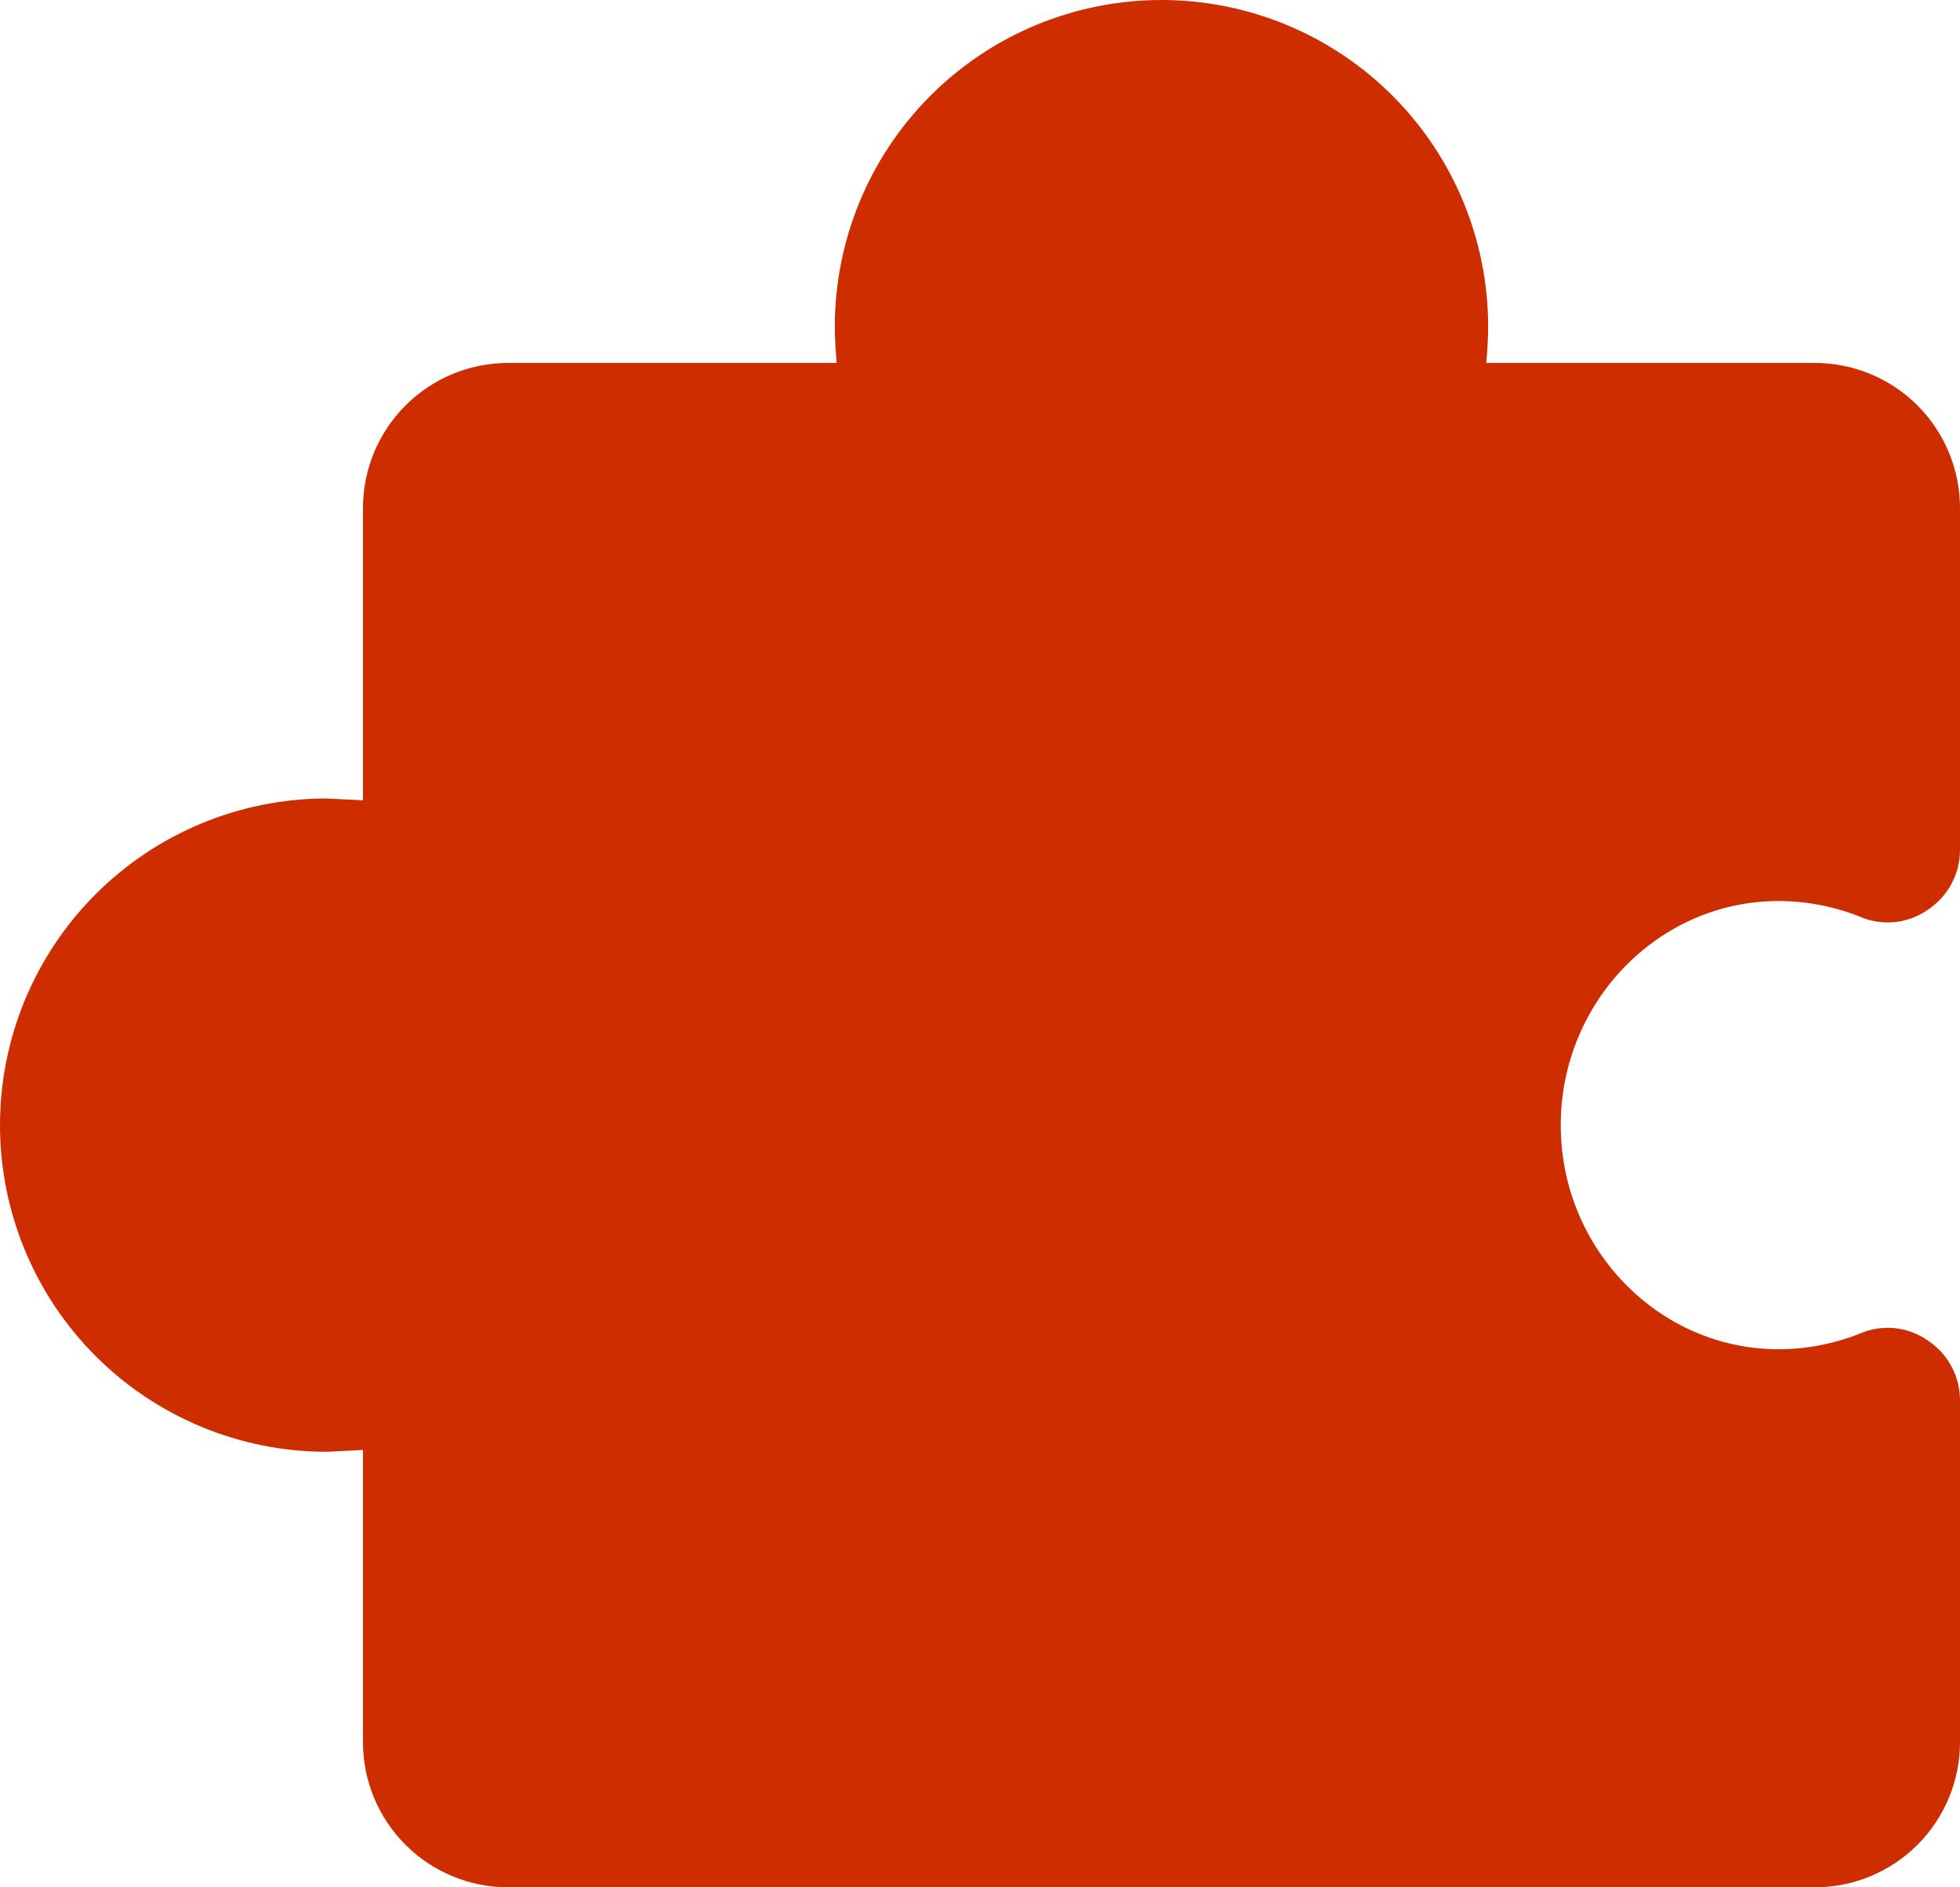 <?xml version="1.0" encoding="UTF-8"?> <svg xmlns="http://www.w3.org/2000/svg" width="216" height="208" viewBox="0 0 216 208" fill="none"> <path d="M157.8 208H200C204.243 208 208.313 206.314 211.314 203.314C214.314 200.313 216 196.243 216 192V154.3C215.995 152.987 215.664 151.697 215.035 150.544C214.407 149.392 213.501 148.414 212.4 147.7C211.314 146.951 210.055 146.493 208.741 146.37C207.428 146.248 206.105 146.465 204.9 147C202.066 148.12 199.047 148.696 196 148.7C182.8 148.7 172 137.6 172 124C172 110.4 182.8 99.3 196 99.3C199.047 99.304 202.066 99.88 204.9 101C206.105 101.535 207.428 101.752 208.741 101.63C210.055 101.507 211.314 101.049 212.4 100.3C213.501 99.586 214.407 98.608 215.035 97.456C215.664 96.303 215.995 95.013 216 93.7V56C216 51.757 214.314 47.687 211.314 44.686C208.313 41.686 204.243 40 200 40H163.8C163.9 38.7 164 37.3 164 36C164 26.452 160.207 17.296 153.456 10.544C146.705 3.793 137.548 0 128 0C118.452 0 109.295 3.793 102.544 10.544C95.793 17.296 92 26.452 92 36C92 37.3 92.1 38.7 92.2 40H56C51.757 40 47.687 41.686 44.686 44.686C41.686 47.687 40 51.757 40 56V88.2L36 88C26.452 88 17.296 91.793 10.544 98.544C3.793 105.295 0 114.452 0 124C0 133.548 3.793 142.705 10.544 149.456C17.296 156.207 26.452 160 36 160L40 159.8V192C40 196.243 41.686 200.313 44.686 203.314C47.687 206.314 51.757 208 56 208H98.2" fill="#CE2D00"></path> </svg> 